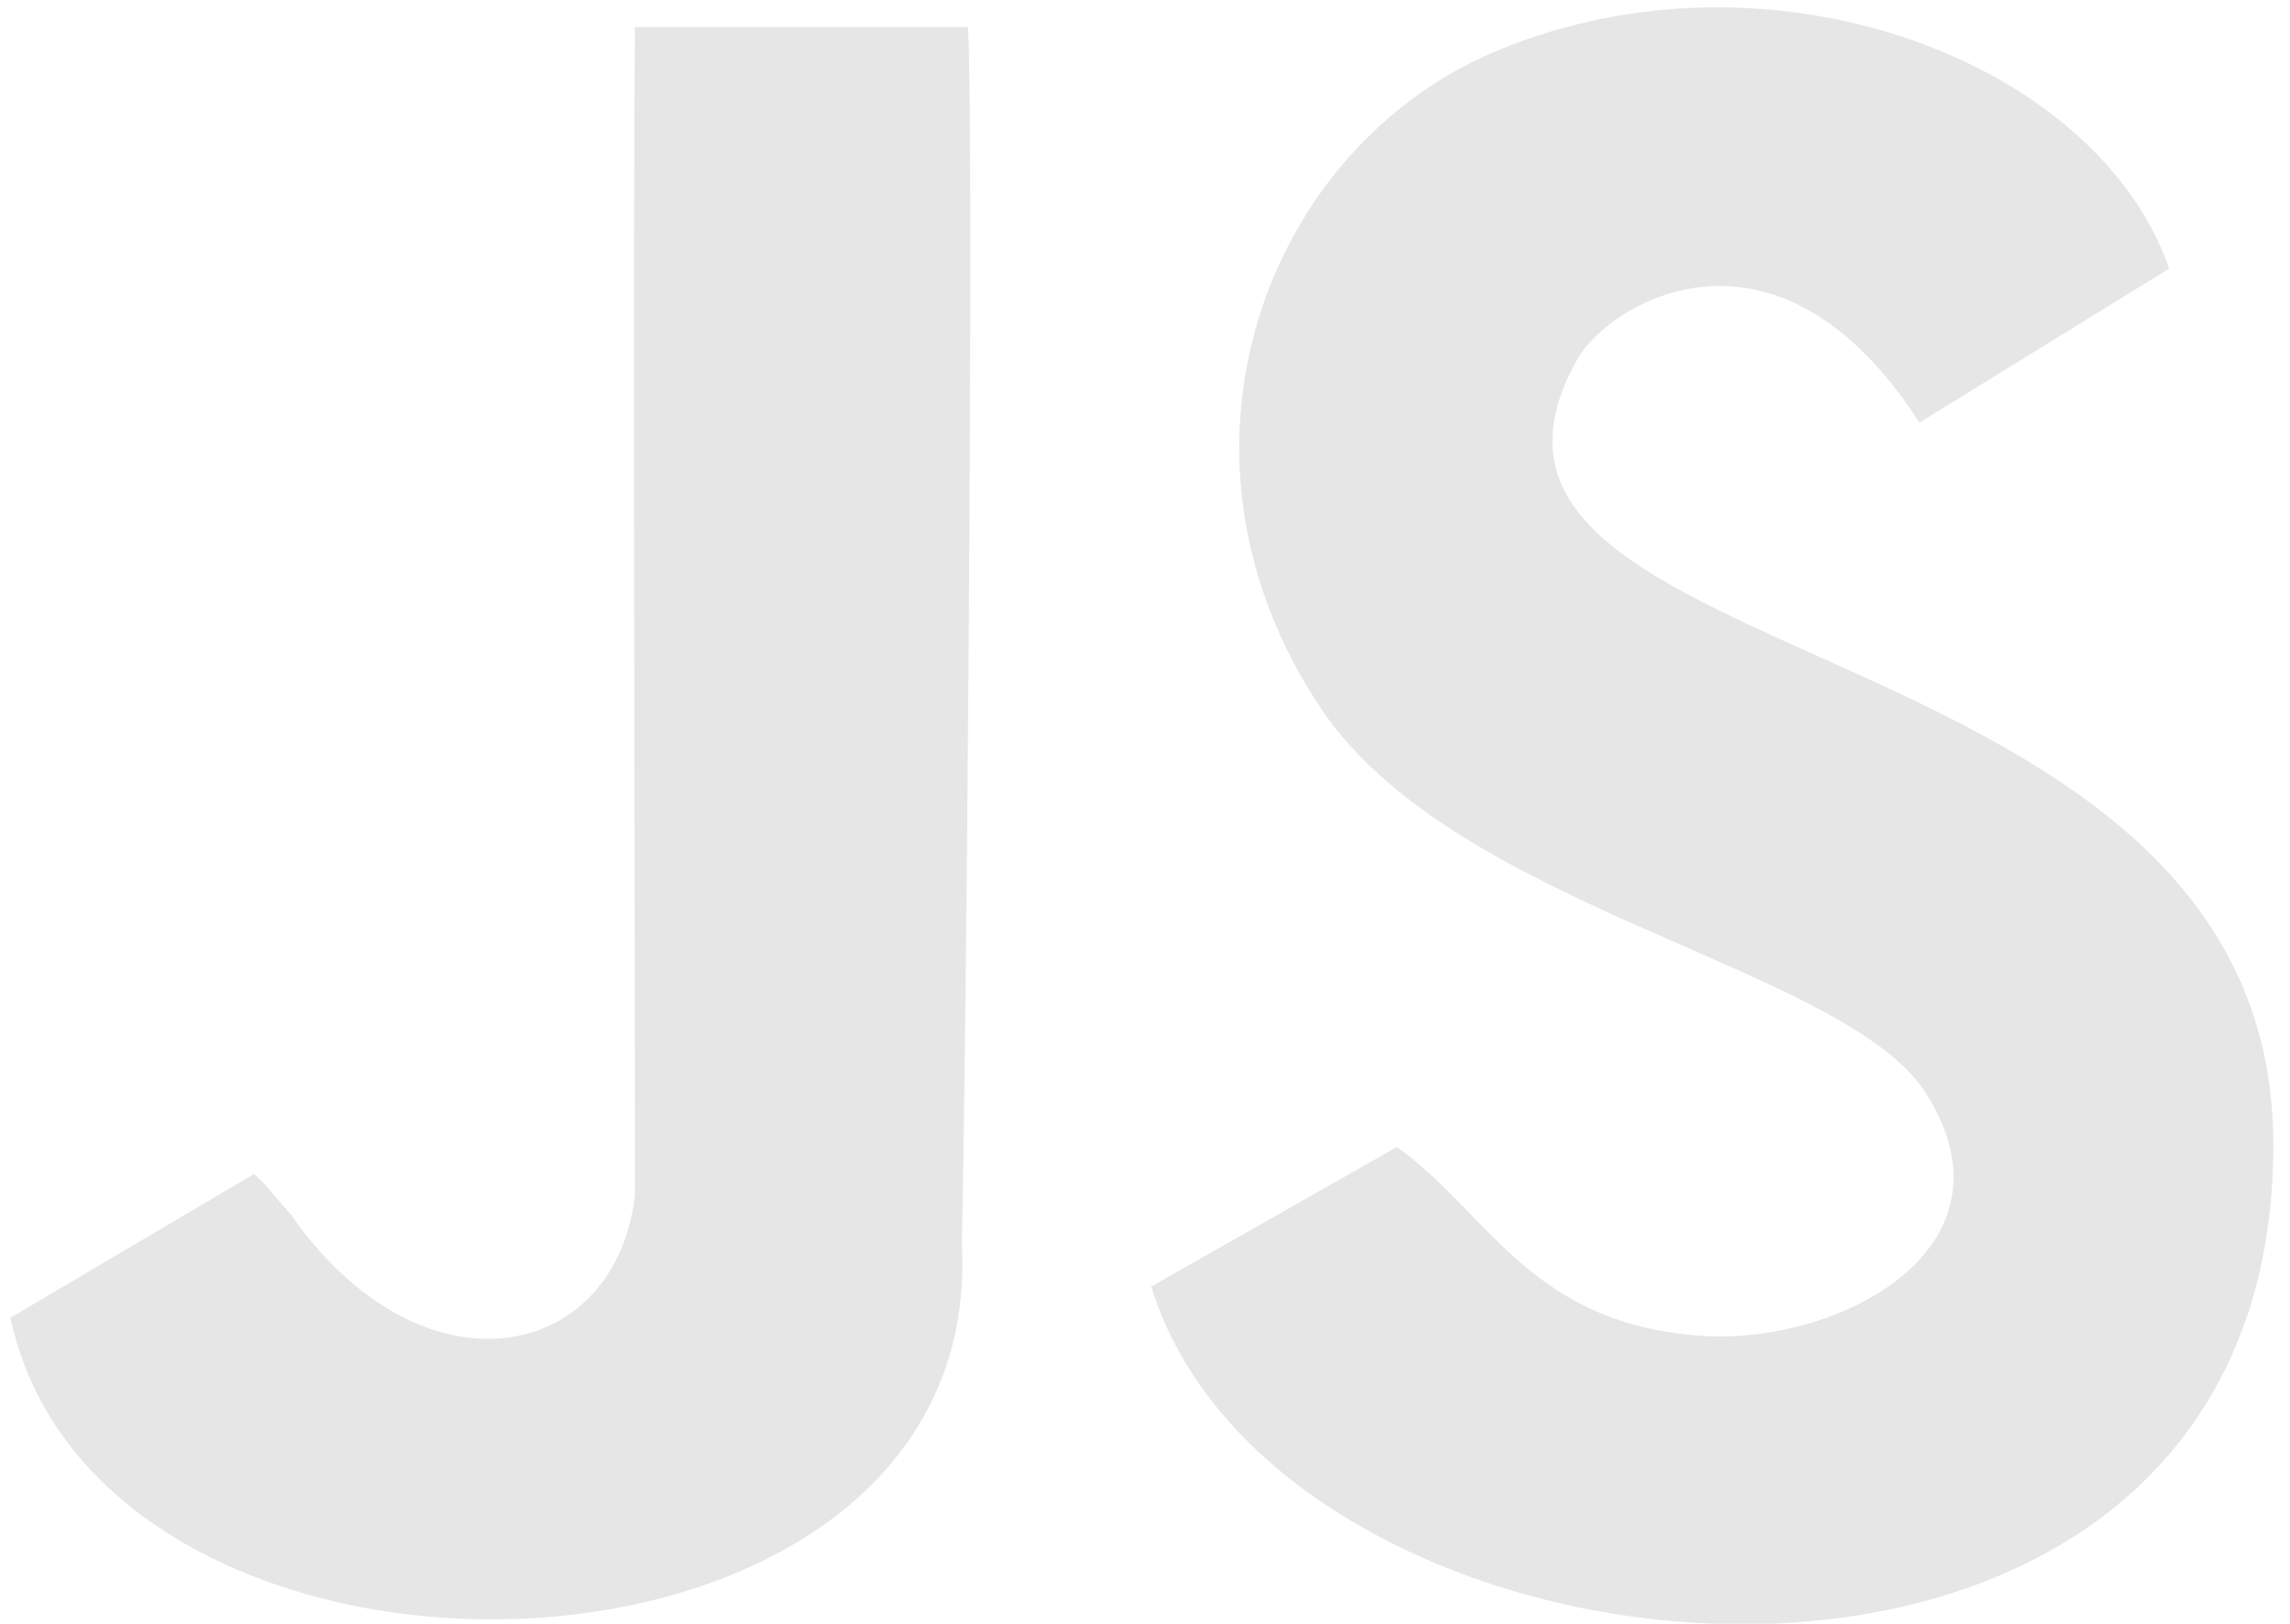 <svg width="110" height="78" xmlns="http://www.w3.org/2000/svg">
    <path d="M67.1 55.1l-11.8 6.7c6.3 20.6 53.9 24.9 53.9-6.8 0-25.6-42.3-22.2-33.4-37.8 1.5-2.6 9.5-7.6 16.4 3.1l12-7.4C100.7 2.9 85.1-3 72 2.4 60.8 7 55.2 21.8 63.5 34.1c6.5 9.6 25.1 12.3 29 18.4 4.6 7.2-3.6 11.8-10.1 11.7-8.8-.3-10.8-5.9-15.3-9.1zm-36.6 2.3c-.9 7.9-9.9 9.9-16.2 1.4-.4-.6-.3-.4-.8-1-.8-.9-.6-.8-1.3-1.4L.5 63.3c4.4 20.5 47 19.2 45.7-3.6.2-7.4.6-52.6.3-58.4h-16c-.1 8.3 0 46.7 0 56.1z" fill="#E6E6E6" fill-rule="evenodd"/>
</svg>
